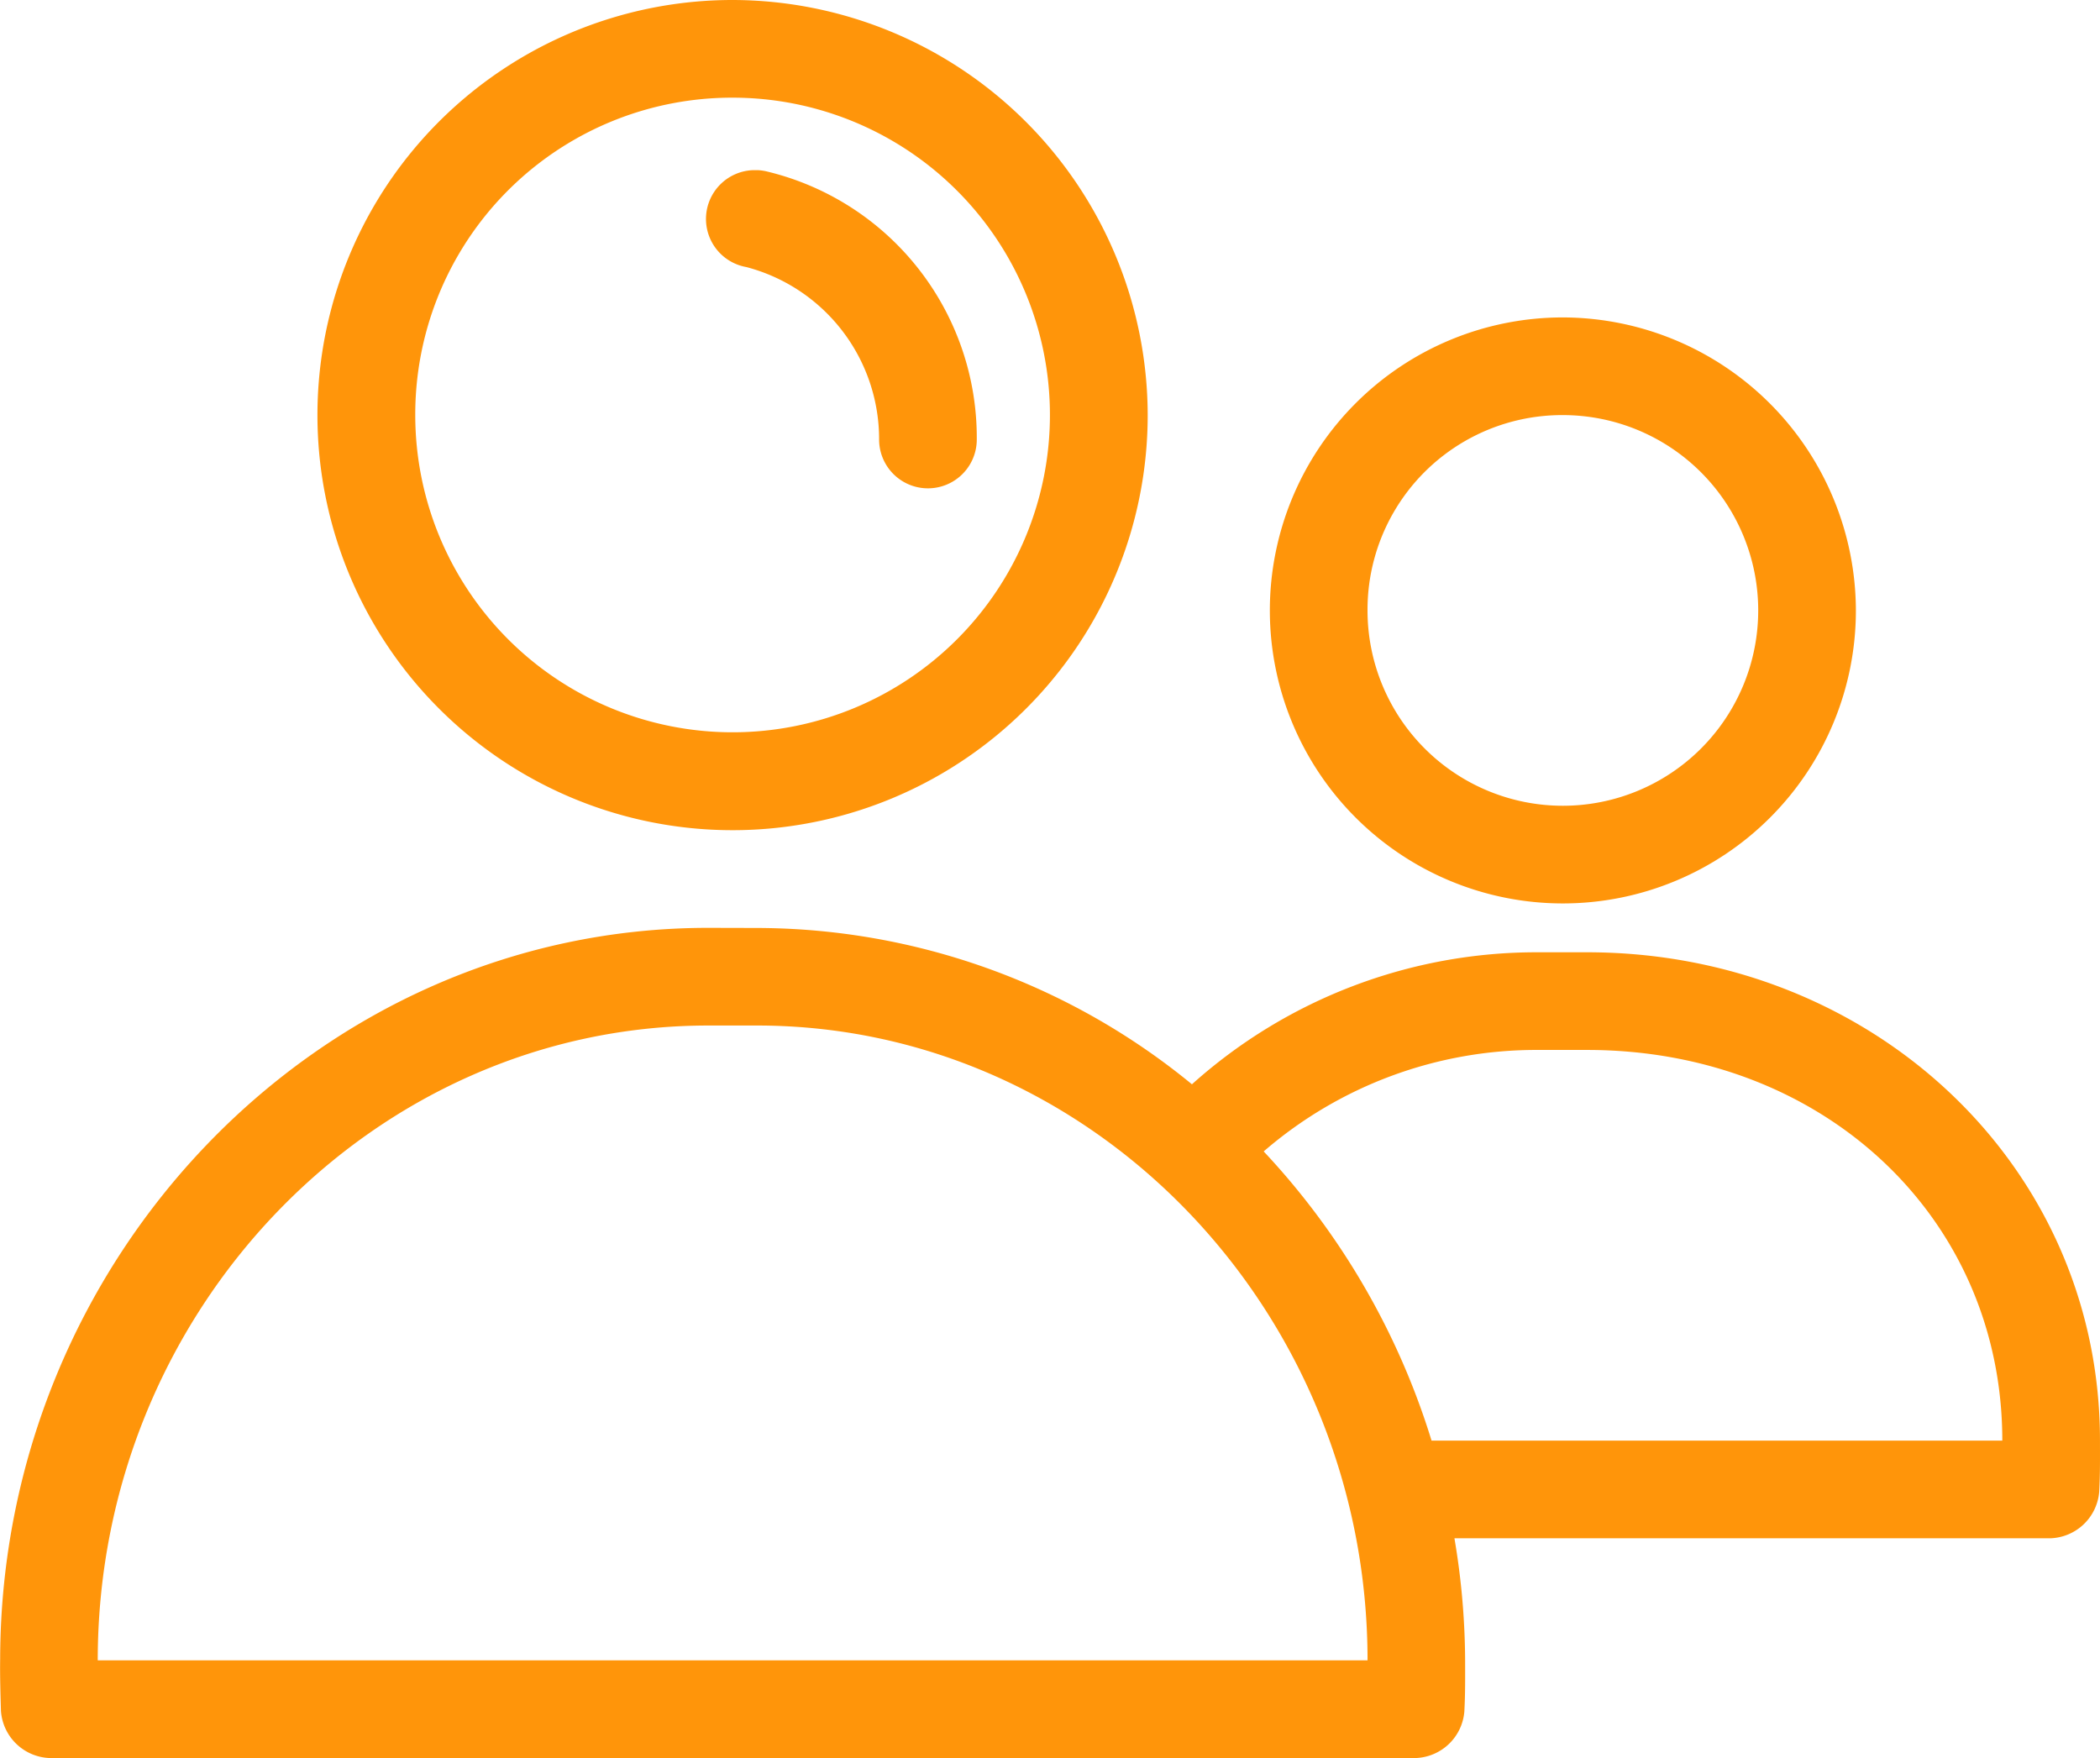 <svg xmlns="http://www.w3.org/2000/svg" width="90" height="75.349" viewBox="0 0 90 75.349">
  <g id="Team_Work" data-name="Team Work" transform="translate(-1769 -7543)">
    <g id="Group_181755" data-name="Group 181755" transform="translate(1762.003 6576.638)">
      <path id="Path_25937" data-name="Path 25937" d="M38.394,966.362a17.791,17.791,0,1,0,17.79,17.791,17.822,17.822,0,0,0-17.79-17.791Zm0,4.186a13.6,13.6,0,1,1-13.6,13.6A13.573,13.573,0,0,1,38.394,970.548Zm.883,3.107a2.093,2.093,0,0,0-.294,4.153,7.63,7.63,0,0,1,5.69,7.391,2.093,2.093,0,1,0,4.186,0A11.733,11.733,0,0,0,39.9,973.72a2.086,2.086,0,0,0-.425-.065q-.1,0-.2,0Zm34.7,6.312a12.558,12.558,0,1,0,12.558,12.558A12.59,12.59,0,0,0,73.974,979.967Zm0,4.186a8.372,8.372,0,1,1-8.372,8.372A8.34,8.34,0,0,1,73.974,984.153Zm-36.626,21.977c-16.747,0-30.313,14.2-30.347,31.33-.012.748.014,1.532.033,2.224a2.173,2.173,0,0,0,2.093,2.028H67.662a2.172,2.172,0,0,0,2.093-1.995c.042-.806.033-1.447.033-2.191a32.038,32.038,0,0,0-.458-5.233h25.54a2.172,2.172,0,0,0,2.093-1.995c.043-.8.033-1.481.033-2.191,0-11.844-9.826-20.93-21.976-20.93H72.927a22.1,22.1,0,0,0-14.847,5.658,29.462,29.462,0,0,0-18.64-6.7Zm0,4.186h2.093c14.4,0,26.162,12.255,26.162,27.209H11.186c0-14.954,11.765-27.209,26.162-27.209Zm35.58,1.047H75.02c10.111,0,17.79,7.182,17.79,16.744H68.349a31.773,31.773,0,0,0-7.194-12.395,17.85,17.85,0,0,1,11.773-4.349Z" transform="translate(0 0)" fill="#ff950a"/>
    </g>
  </g>
</svg>
